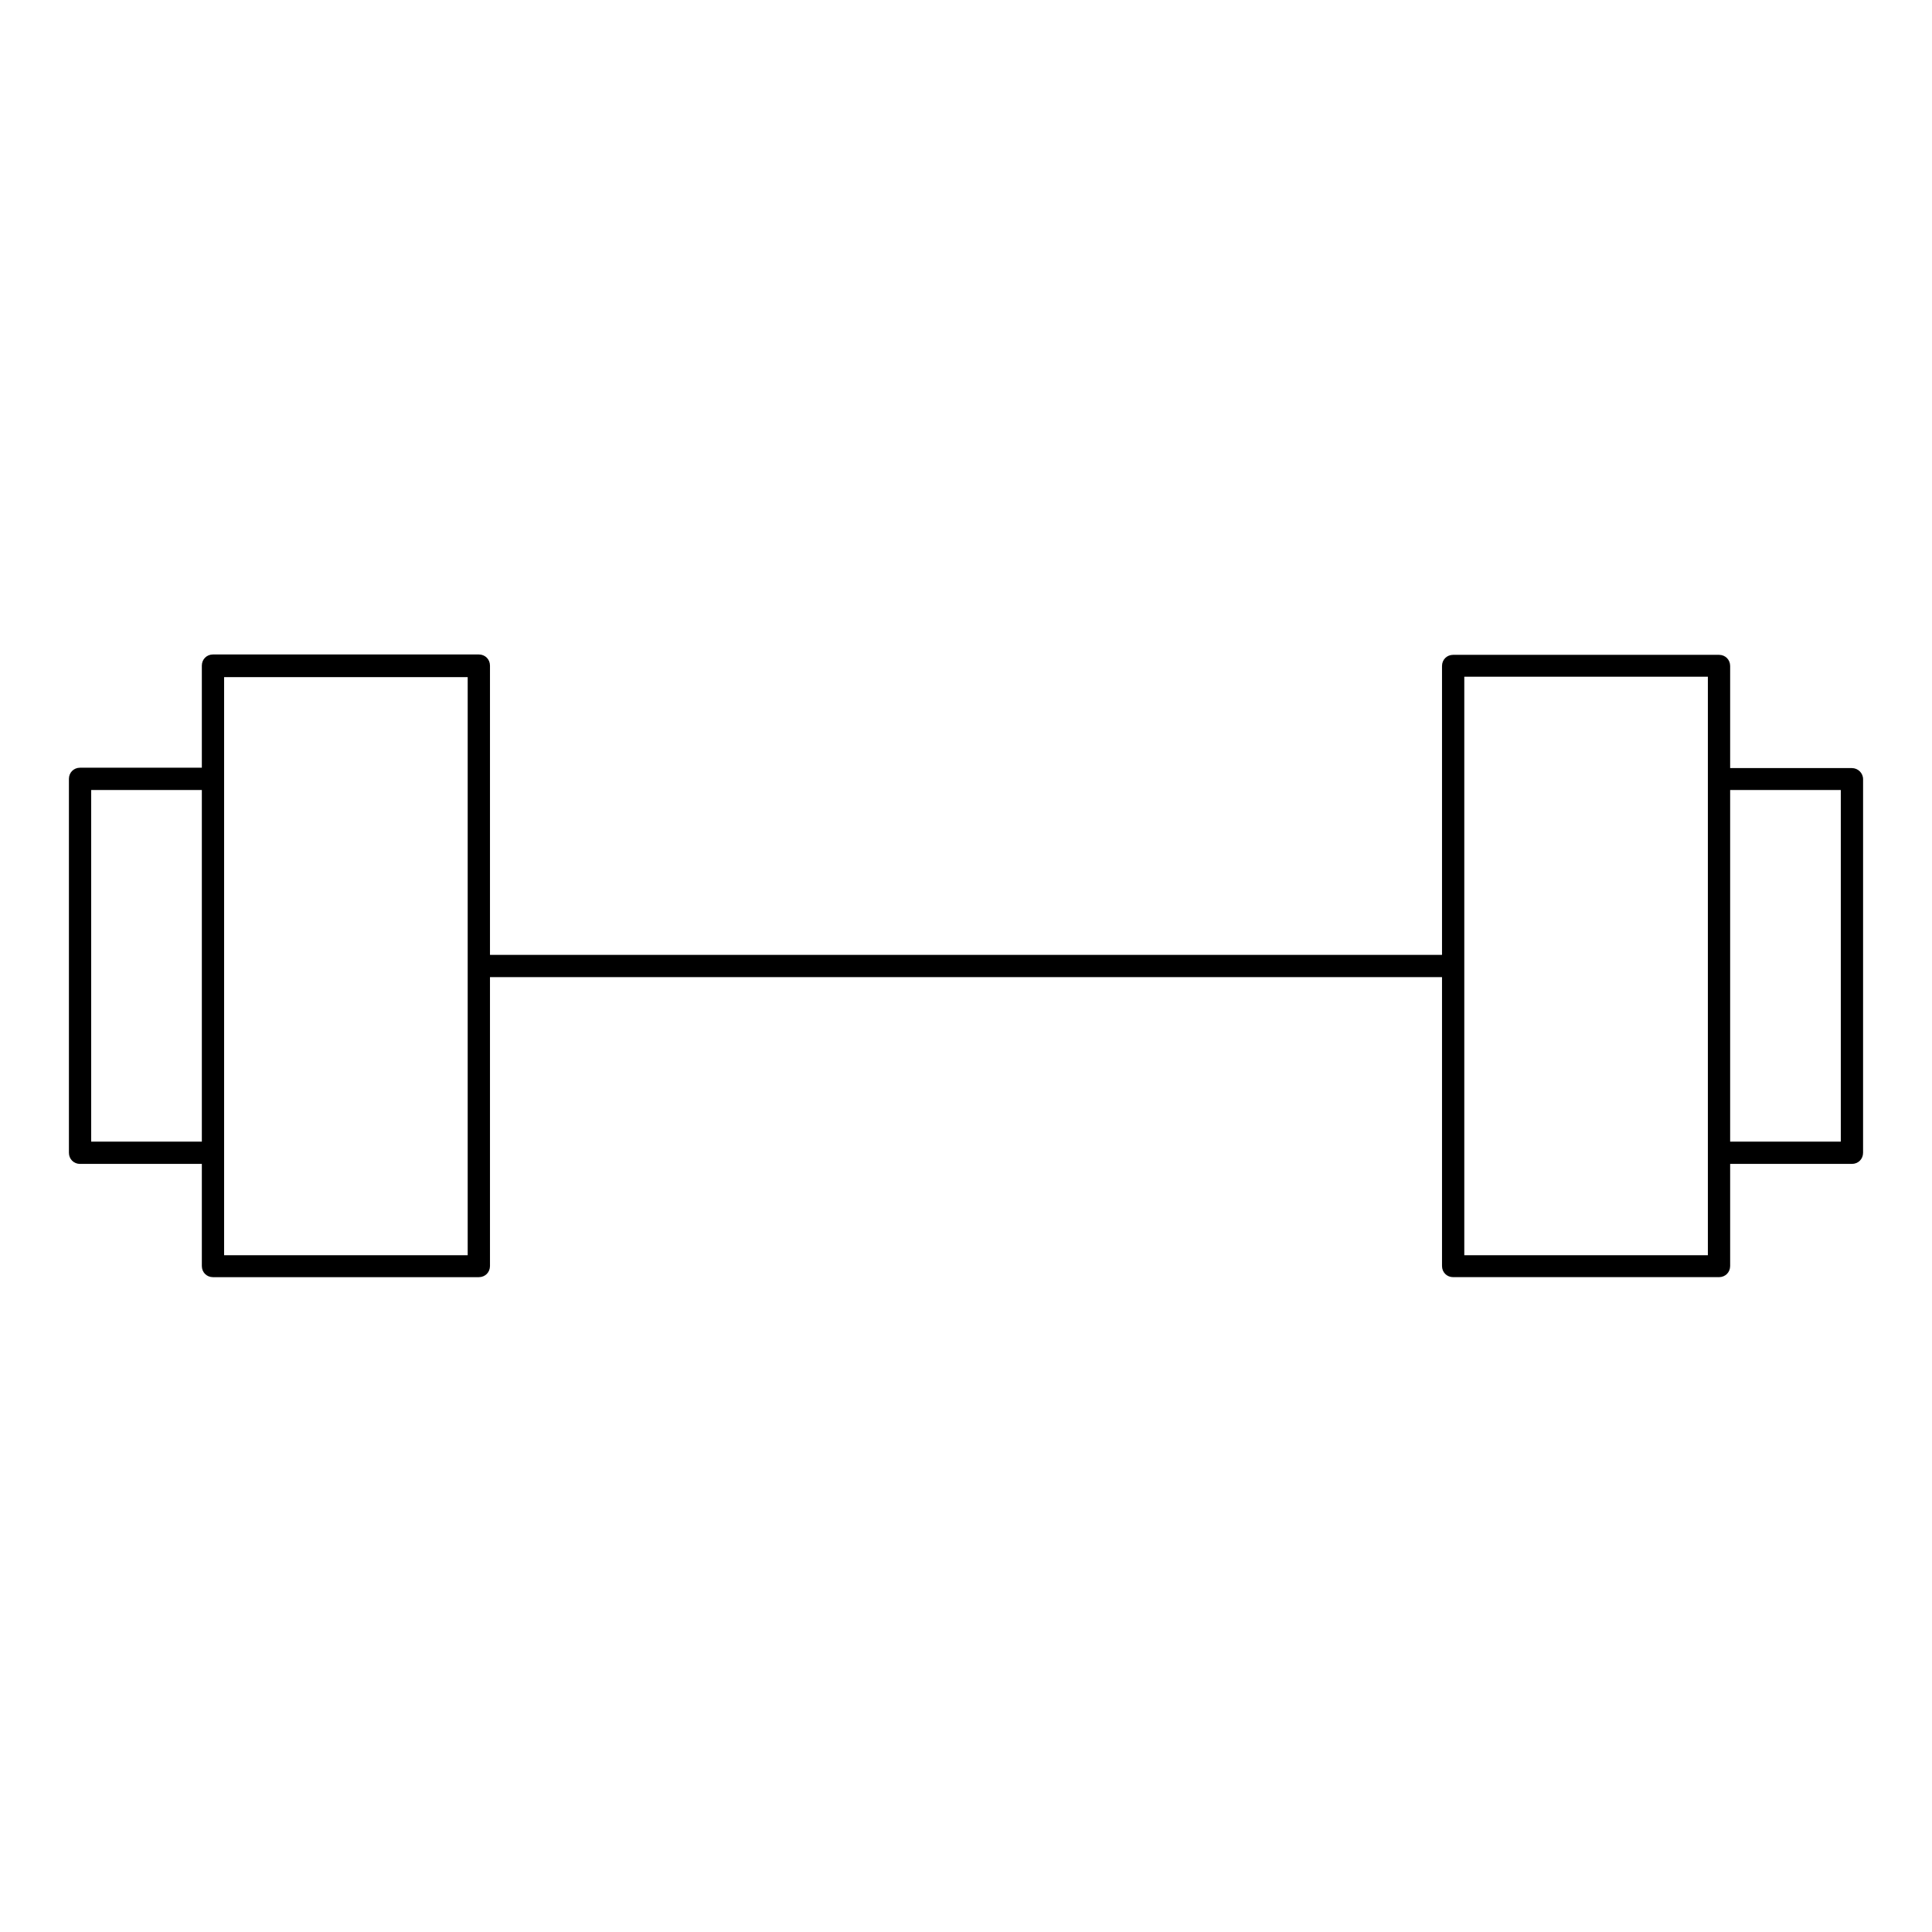 <?xml version="1.0" encoding="UTF-8"?>
<!-- Uploaded to: ICON Repo, www.svgrepo.com, Generator: ICON Repo Mixer Tools -->
<svg fill="#000000" width="800px" height="800px" version="1.1" viewBox="144 144 512 512" xmlns="http://www.w3.org/2000/svg">
 <path d="m634.78 347.55h-32.273v-27.059c0-1.672-1.277-2.953-2.953-2.953h-70.453c-1.672 0-2.953 1.277-2.953 2.953v76.555h-252.3v-76.652c0-1.672-1.277-2.953-2.953-2.953h-70.453c-1.672 0-2.953 1.277-2.953 2.953v27.059h-32.273c-1.672 0-2.953 1.277-2.953 2.953v99.09c0 1.672 1.277 2.953 2.953 2.953h32.273v27.059c0 1.672 1.277 2.953 2.953 2.953h70.453c1.672 0 2.953-1.277 2.953-2.953v-76.559h252.3v76.555c0 1.672 1.277 2.953 2.953 2.953h70.453c1.672 0 2.953-1.277 2.953-2.953v-27.059h32.273c1.672 0 2.953-1.277 2.953-2.953l0.004-98.988c0-1.672-1.379-2.953-2.953-2.953zm-437.29 98.992h-29.324v-93.184h29.324v93.184zm70.453 30.109h-64.551v-153.21h64.551zm328.66 0h-64.551v-153.31h64.551zm35.227-30.109h-29.324v-93.184h29.324z"/>
</svg>